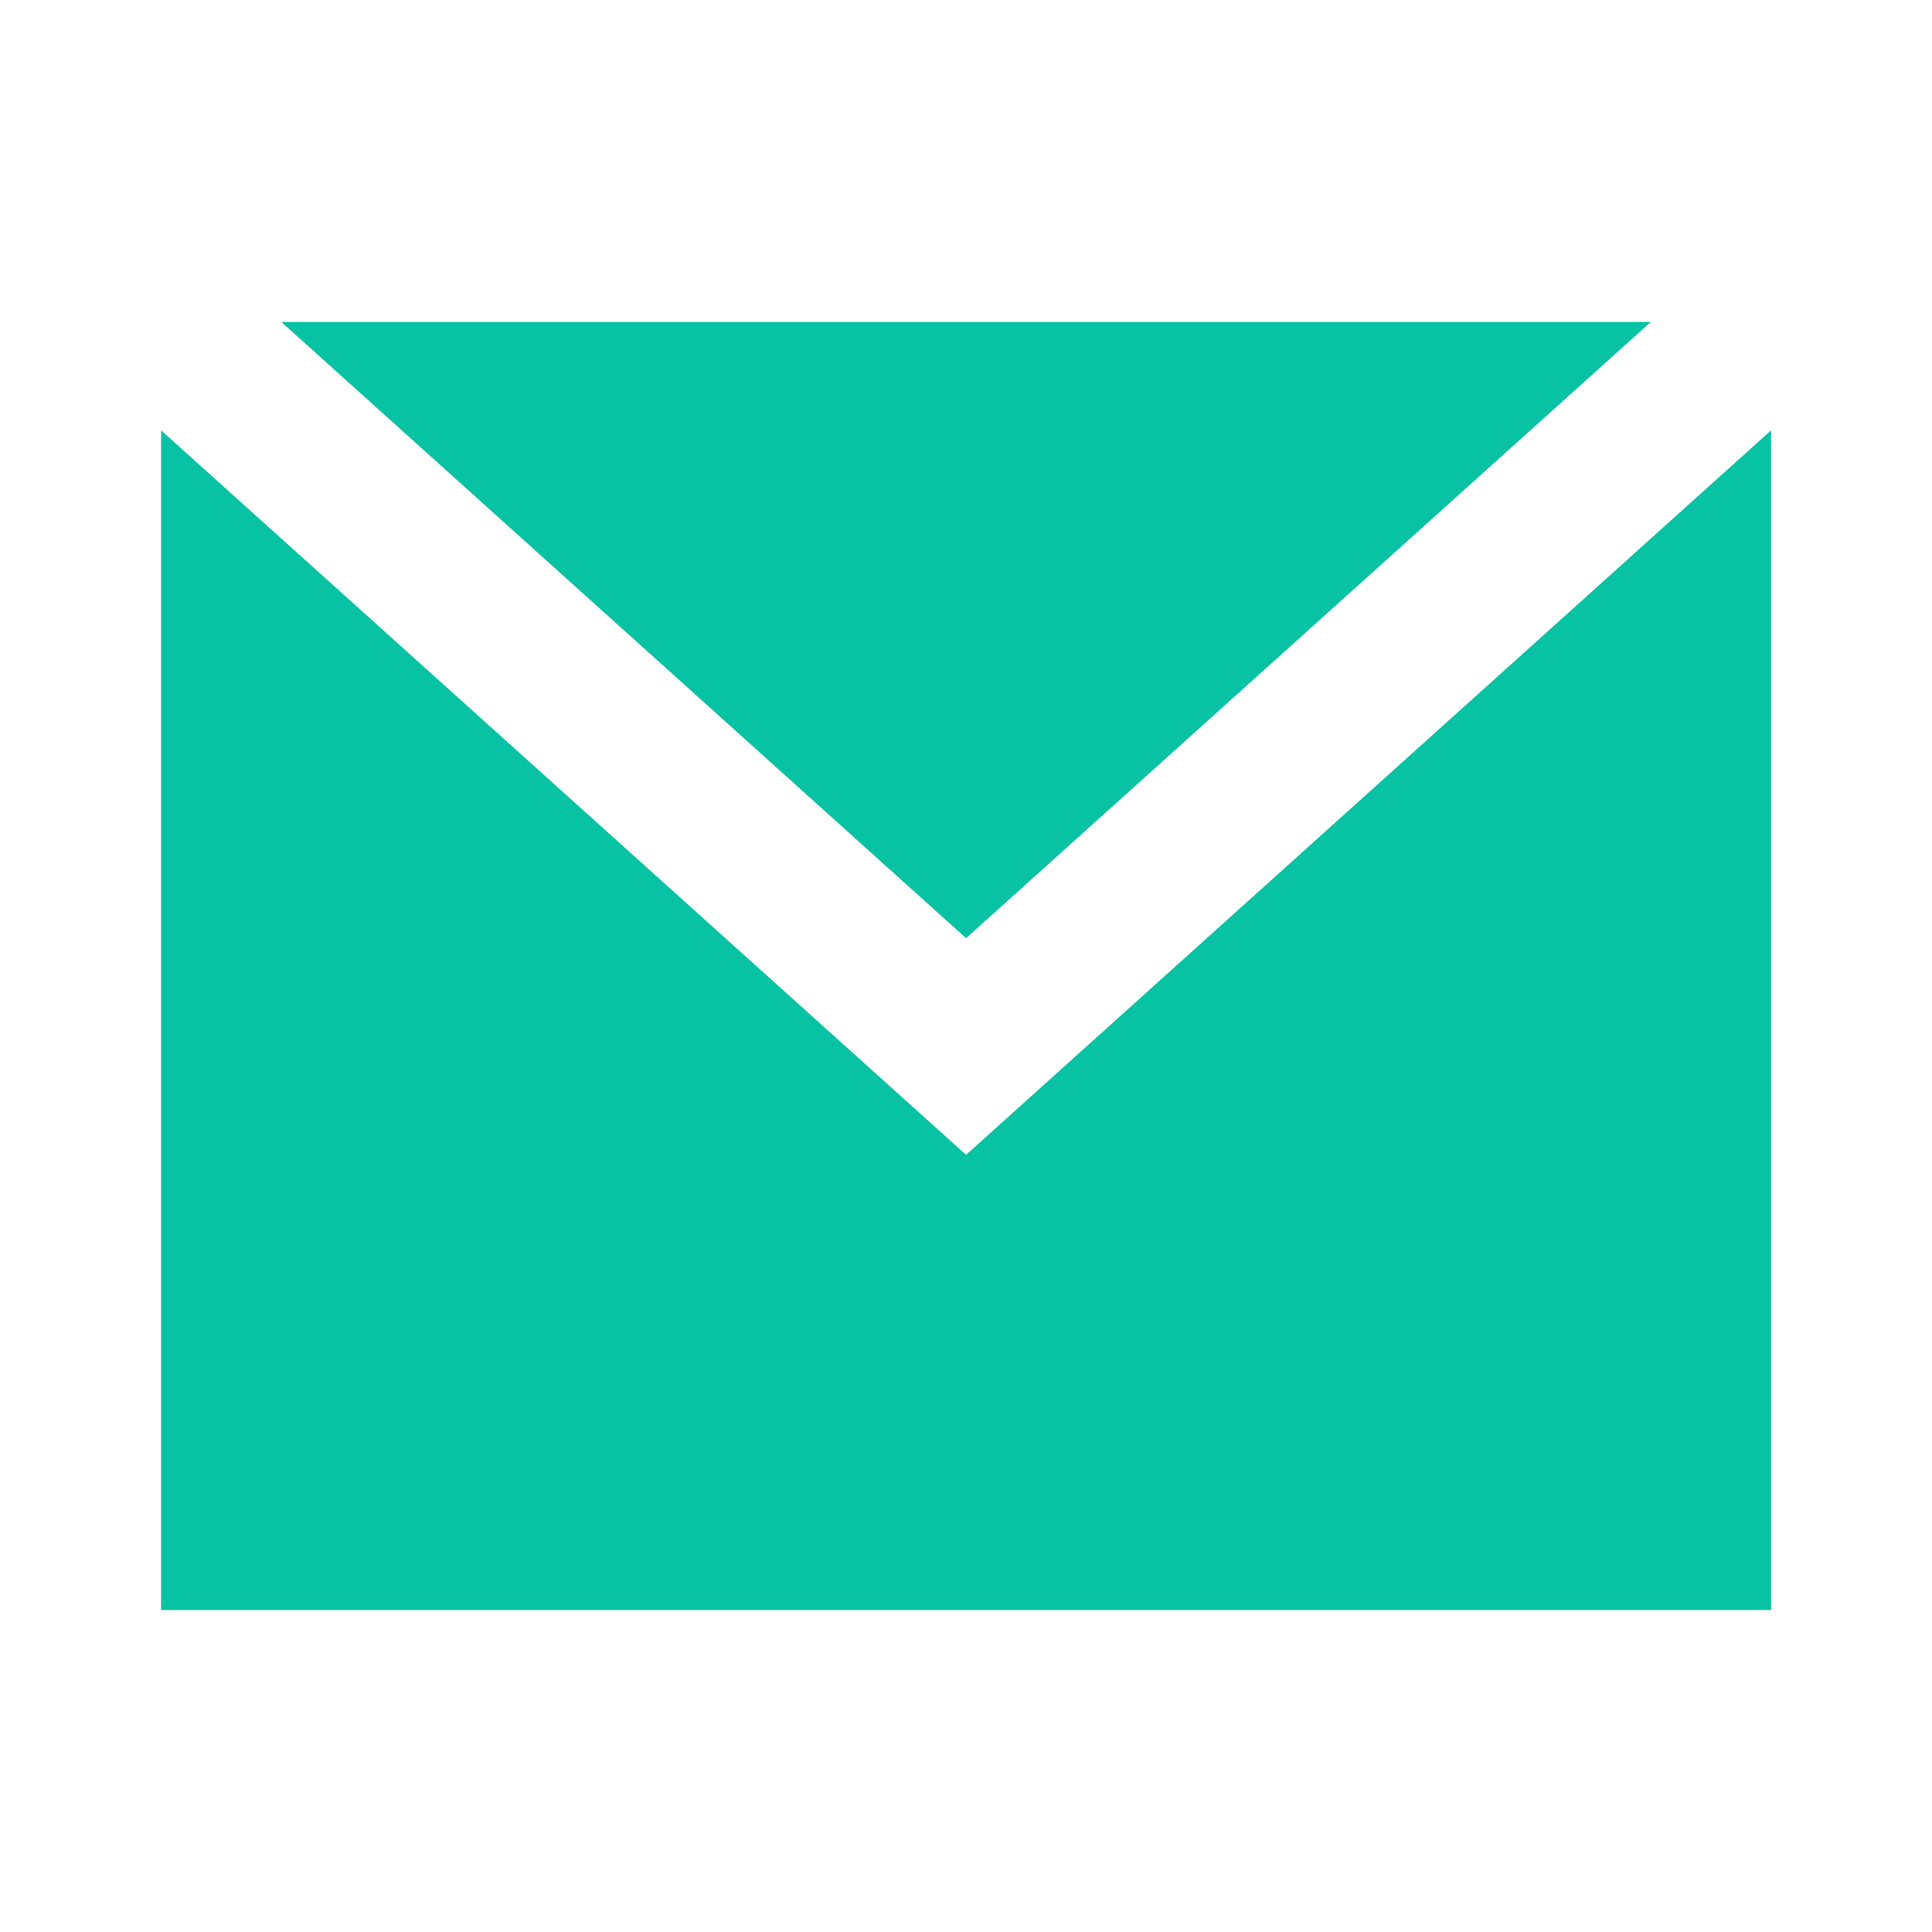 <svg width="200" height="200" viewBox="0 0 200 200" fill="none" xmlns="http://www.w3.org/2000/svg">
<path fill-rule="evenodd" clip-rule="evenodd" d="M16.674 44.547L100.008 119.547L183.341 44.547L183.341 166.669H16.674L16.674 44.547ZM170.884 33.336L100.008 97.119L29.131 33.336H170.884Z" fill="#08C2A4"/>
</svg>
